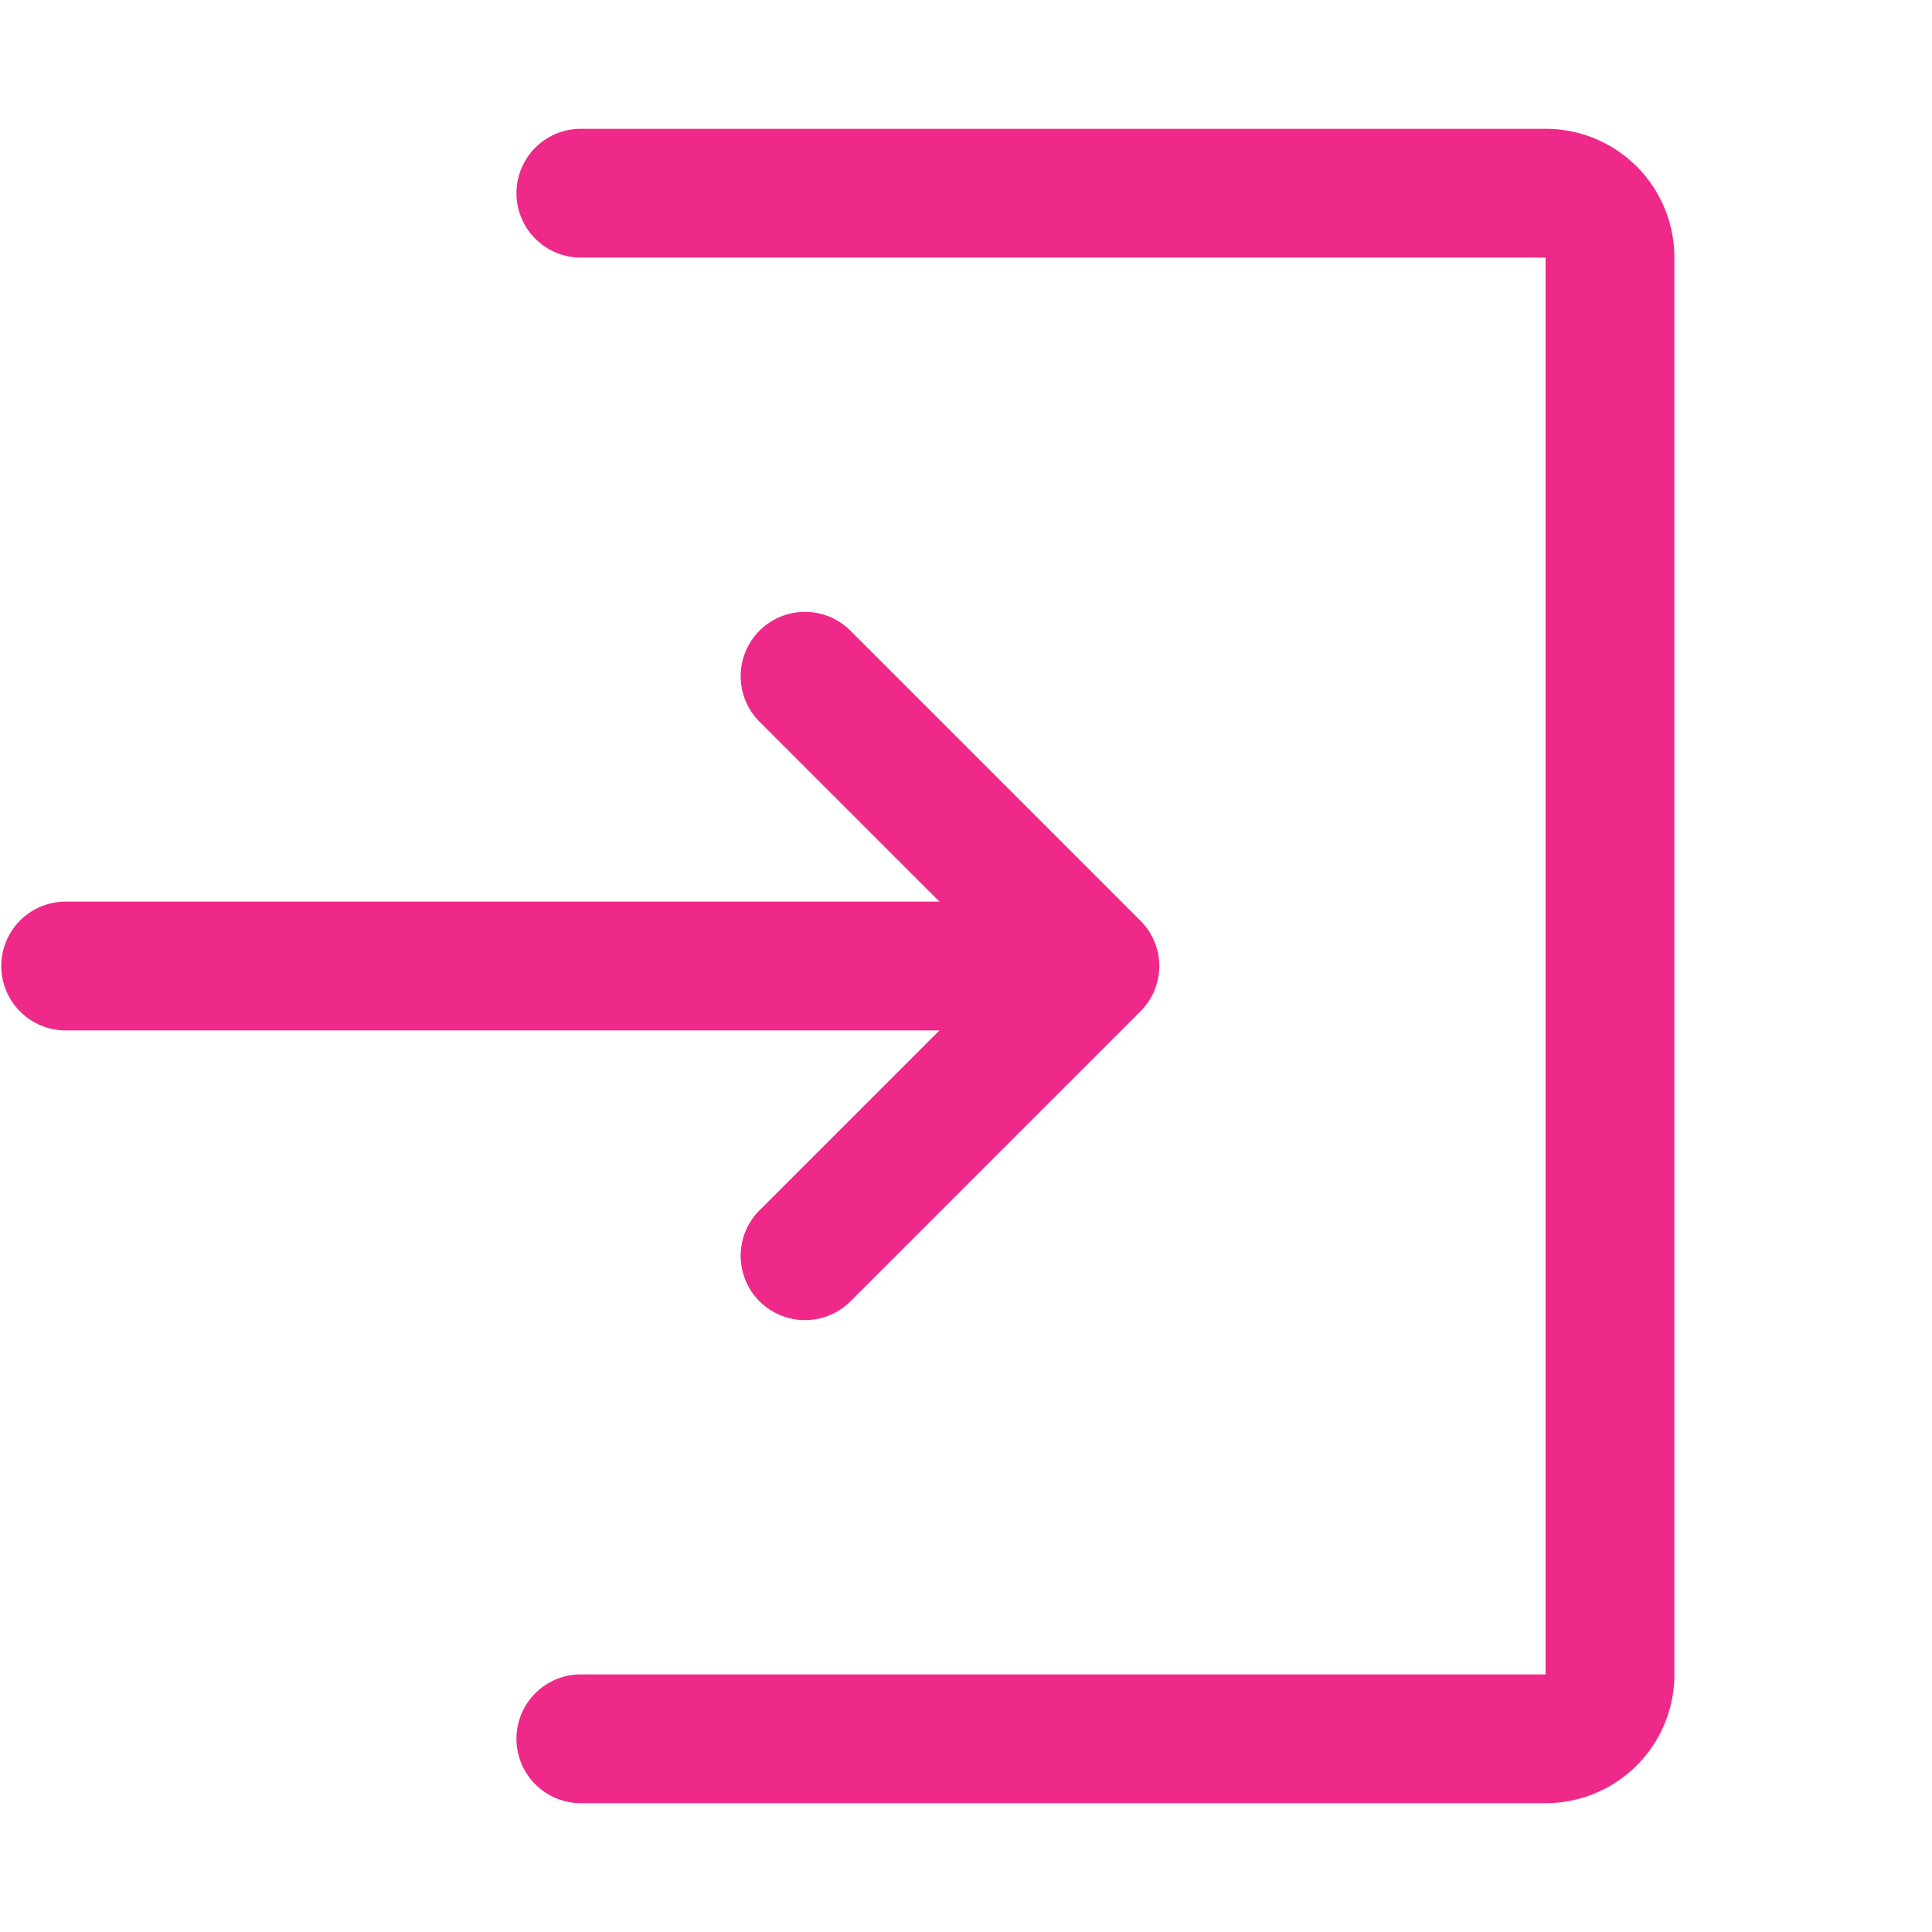 <?xml version="1.0" encoding="UTF-8"?>
<svg xmlns="http://www.w3.org/2000/svg" id="EntryPoint" width="76.667" height="76.667" viewBox="0 0 76.667 76.667">
  <path id="Tracciato_409" data-name="Tracciato 409" d="M23,3.2a2.556,2.556,0,0,0,0,5.111H61.333V64.533H23a2.556,2.556,0,0,0,0,5.111H61.333a5.106,5.106,0,0,0,5.111-5.111V8.311A5.106,5.106,0,0,0,61.333,3.2ZM33.749,23.117a2.552,2.552,0,0,0-3.61,3.61l7.14,7.14H2.556a2.556,2.556,0,0,0,0,5.111H37.279l-7.14,7.14a2.552,2.552,0,0,0,3.61,3.61l11.5-11.5a2.536,2.536,0,0,0,0-3.61Z" transform="translate(0 1.911)" fill="#ef2989" fill-rule="evenodd"></path>
  <path id="Tracciato_410" data-name="Tracciato 410" d="M0,0H76.667V76.667H0Z" fill="none"></path>
</svg>
